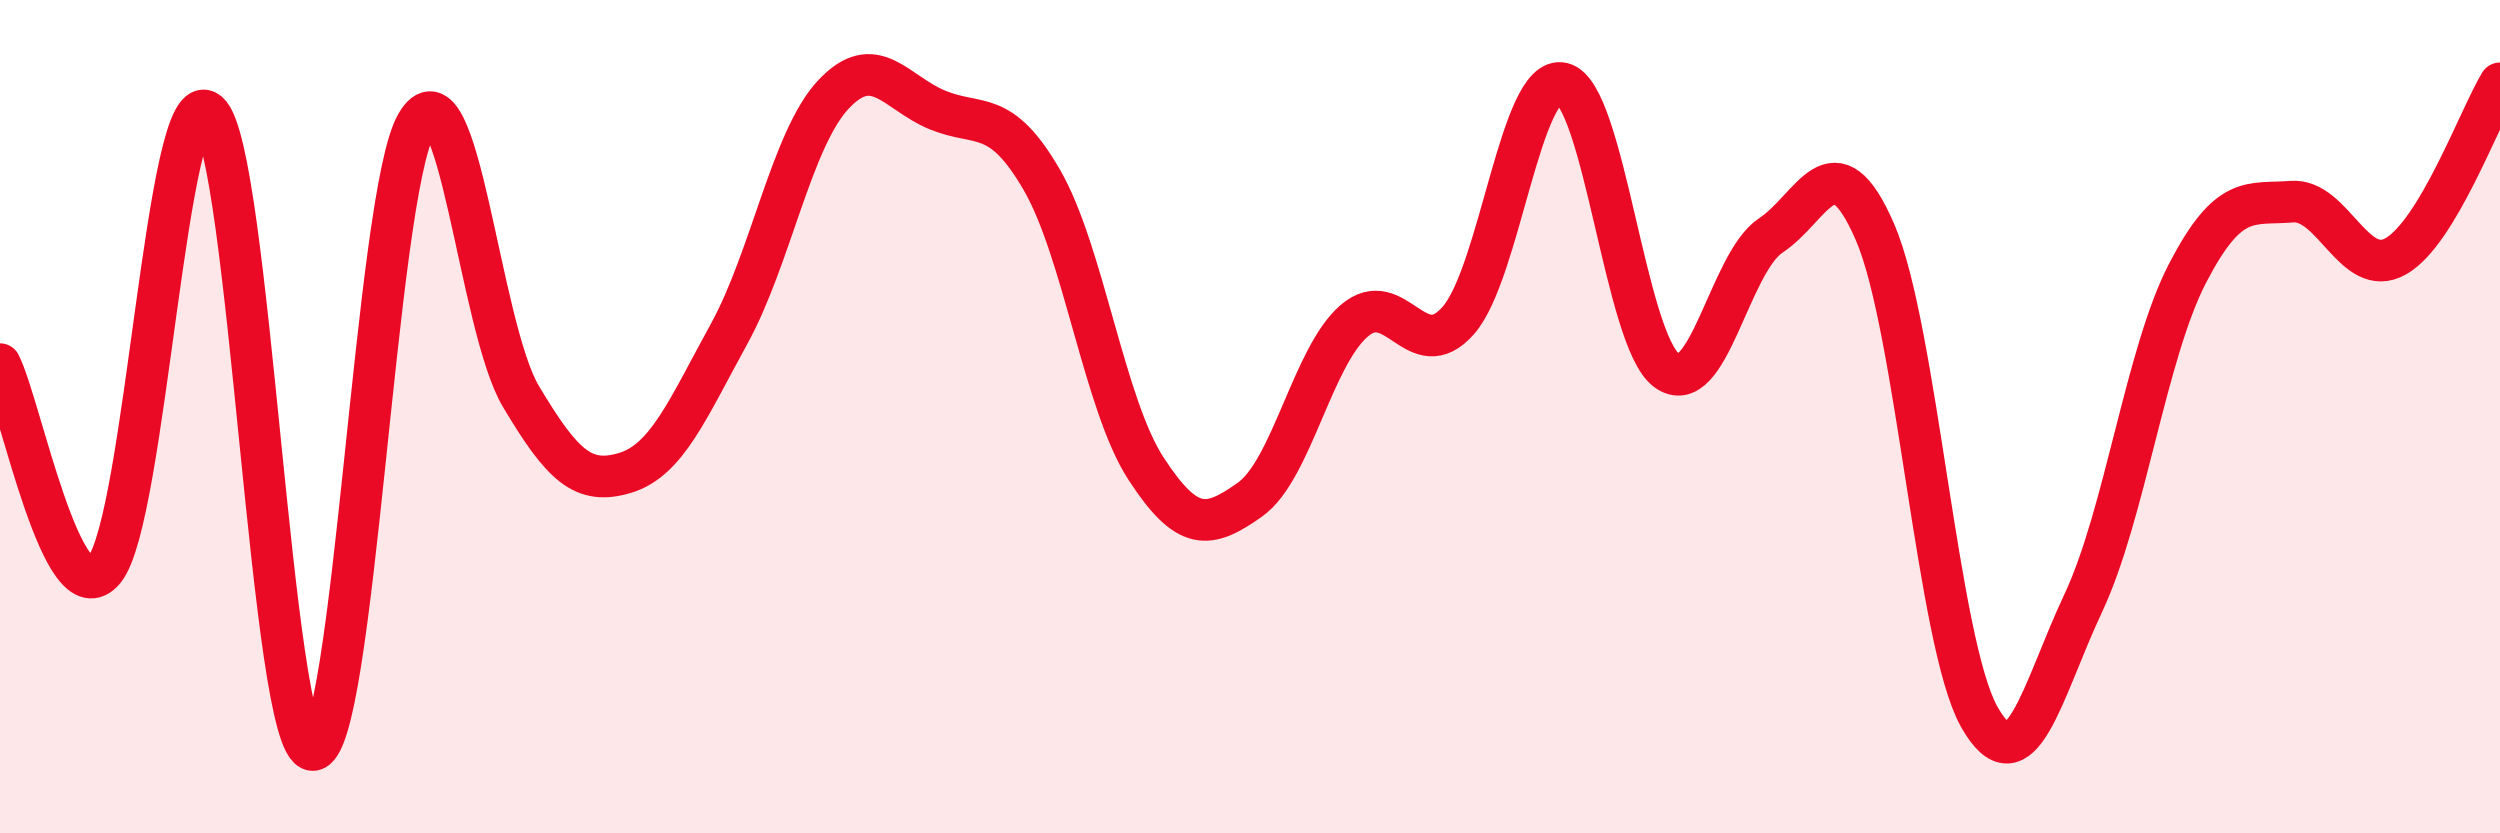 
    <svg width="60" height="20" viewBox="0 0 60 20" xmlns="http://www.w3.org/2000/svg">
      <path
        d="M 0,8.74 C 0.5,9.73 1.5,14.89 2.5,13.68 C 3.5,12.47 4,1.84 5,2.7 C 6,3.56 6.5,17.95 7.5,18 C 8.5,18.05 9,4.67 10,2.97 C 11,1.27 11.5,7.83 12.5,9.51 C 13.5,11.19 14,11.65 15,11.35 C 16,11.05 16.5,9.83 17.5,8.01 C 18.5,6.19 19,3.34 20,2.27 C 21,1.2 21.5,2.23 22.5,2.64 C 23.5,3.05 24,2.59 25,4.31 C 26,6.03 26.5,9.7 27.5,11.24 C 28.5,12.78 29,12.7 30,11.99 C 31,11.28 31.5,8.56 32.5,7.7 C 33.5,6.84 34,8.83 35,7.69 C 36,6.55 36.5,1.76 37.5,2 C 38.5,2.24 39,8.16 40,8.89 C 41,9.62 41.5,6.31 42.5,5.65 C 43.5,4.99 44,3.26 45,5.57 C 46,7.88 46.5,15.42 47.5,17.2 C 48.5,18.98 49,16.6 50,14.47 C 51,12.34 51.5,8.49 52.5,6.56 C 53.5,4.63 54,4.92 55,4.84 C 56,4.76 56.5,6.72 57.5,6.15 C 58.5,5.58 59.5,2.83 60,2L60 20L0 20Z"
        fill="#EB0A25"
        opacity="0.1"
        stroke-linecap="round"
        stroke-linejoin="round"
      />
      <path
        d="M 0,8.74 C 0.5,9.73 1.5,14.89 2.5,13.68 C 3.5,12.47 4,1.84 5,2.7 C 6,3.56 6.5,17.95 7.5,18 C 8.5,18.05 9,4.67 10,2.97 C 11,1.27 11.5,7.83 12.5,9.51 C 13.5,11.19 14,11.65 15,11.35 C 16,11.05 16.5,9.83 17.5,8.01 C 18.5,6.19 19,3.34 20,2.27 C 21,1.2 21.5,2.23 22.5,2.64 C 23.5,3.05 24,2.59 25,4.31 C 26,6.03 26.5,9.7 27.5,11.24 C 28.5,12.78 29,12.7 30,11.99 C 31,11.28 31.5,8.56 32.5,7.7 C 33.5,6.84 34,8.83 35,7.69 C 36,6.55 36.5,1.76 37.5,2 C 38.5,2.24 39,8.16 40,8.89 C 41,9.62 41.5,6.31 42.5,5.65 C 43.5,4.99 44,3.26 45,5.57 C 46,7.88 46.5,15.42 47.5,17.2 C 48.5,18.98 49,16.6 50,14.47 C 51,12.34 51.5,8.49 52.5,6.56 C 53.5,4.63 54,4.92 55,4.84 C 56,4.76 56.5,6.72 57.5,6.15 C 58.5,5.58 59.5,2.83 60,2"
        stroke="#EB0A25"
        stroke-width="1"
        fill="none"
        stroke-linecap="round"
        stroke-linejoin="round"
      />
    </svg>
  